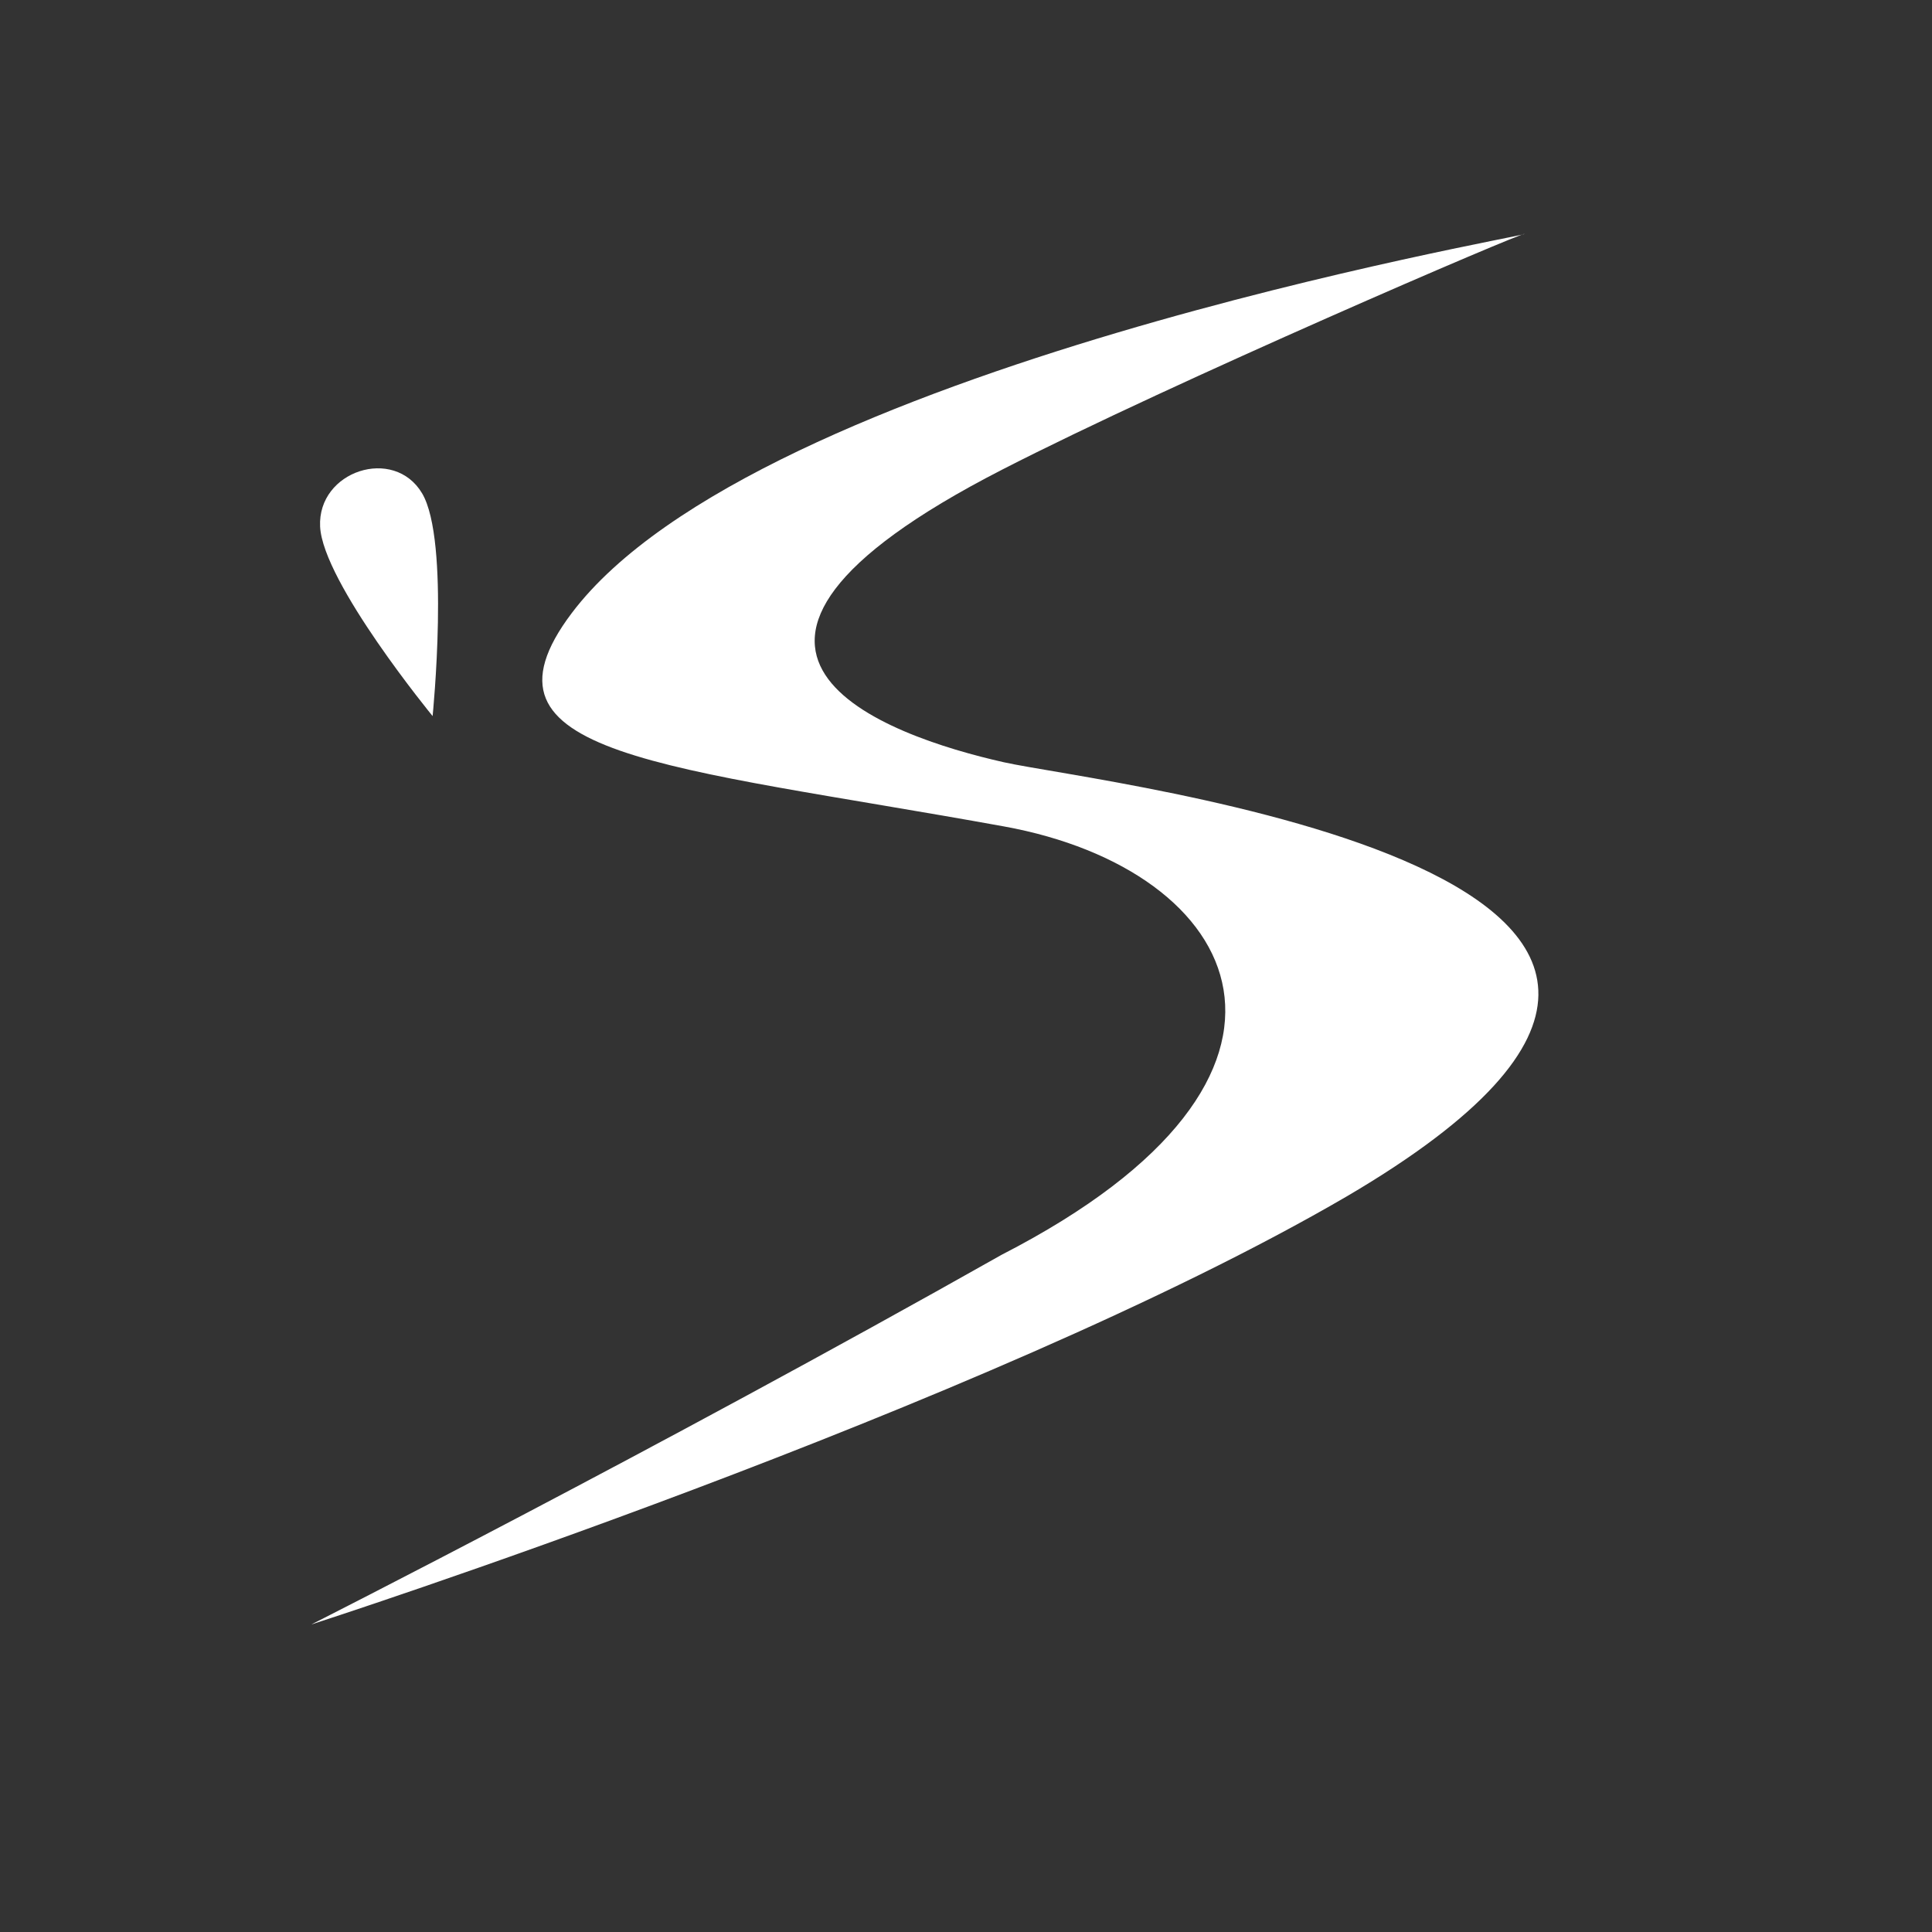 <?xml version="1.0" encoding="UTF-8"?>
<!DOCTYPE svg PUBLIC "-//W3C//DTD SVG 1.1//EN" "http://www.w3.org/Graphics/SVG/1.1/DTD/svg11.dtd">
<svg version="1.1" xmlns="http://www.w3.org/2000/svg" xmlns:xlink="http://www.w3.org/1999/xlink" width="512" height="512"  xml:space="preserve" id="squareLogo">
    <rect width="100%" height="100%" fill="#333333" stroke="none"/>
    <!-- Generated by PaintCode - http://www.paintcodeapp.com -->
    <g id="squareLogo-group" transform="translate(18, 495)" >
        <g id="squareLogo-s">
            <path id="squareLogo-bezier" stroke="none" fill="rgb(255, 255, 255)" d="M 386,-433 C 386,-432.27 182.5,-397.5 133.5,-332.5 104.8,-294.42 158.19,-292.26 248,-276 311.5,-264.5 340,-210 247.5,-162.5 154.5,-110 64.5,-64.5 64.5,-64.5 64.5,-64.5 243,-122 339,-178 484.5,-263.5 273.05,-287.34 248,-293 217,-300 153,-322 247.5,-370.5 292.81,-393.75 386,-433.73 386,-433 Z M 386,-433" />
            <path id="squareLogo-bezier2" stroke="none" fill="rgb(255, 255, 255)" d="M 23.27,2.91 C 11.77,-6.09 -4.73,7.41 1.27,20.91 7.27,34.41 47.27,56.91 47.27,56.91 47.27,56.91 34.77,11.91 23.27,2.91 Z M 23.27,2.91" transform="translate(73.23, -375.41) rotate(21.26)"  />
        </g>
    </g>
</svg>

